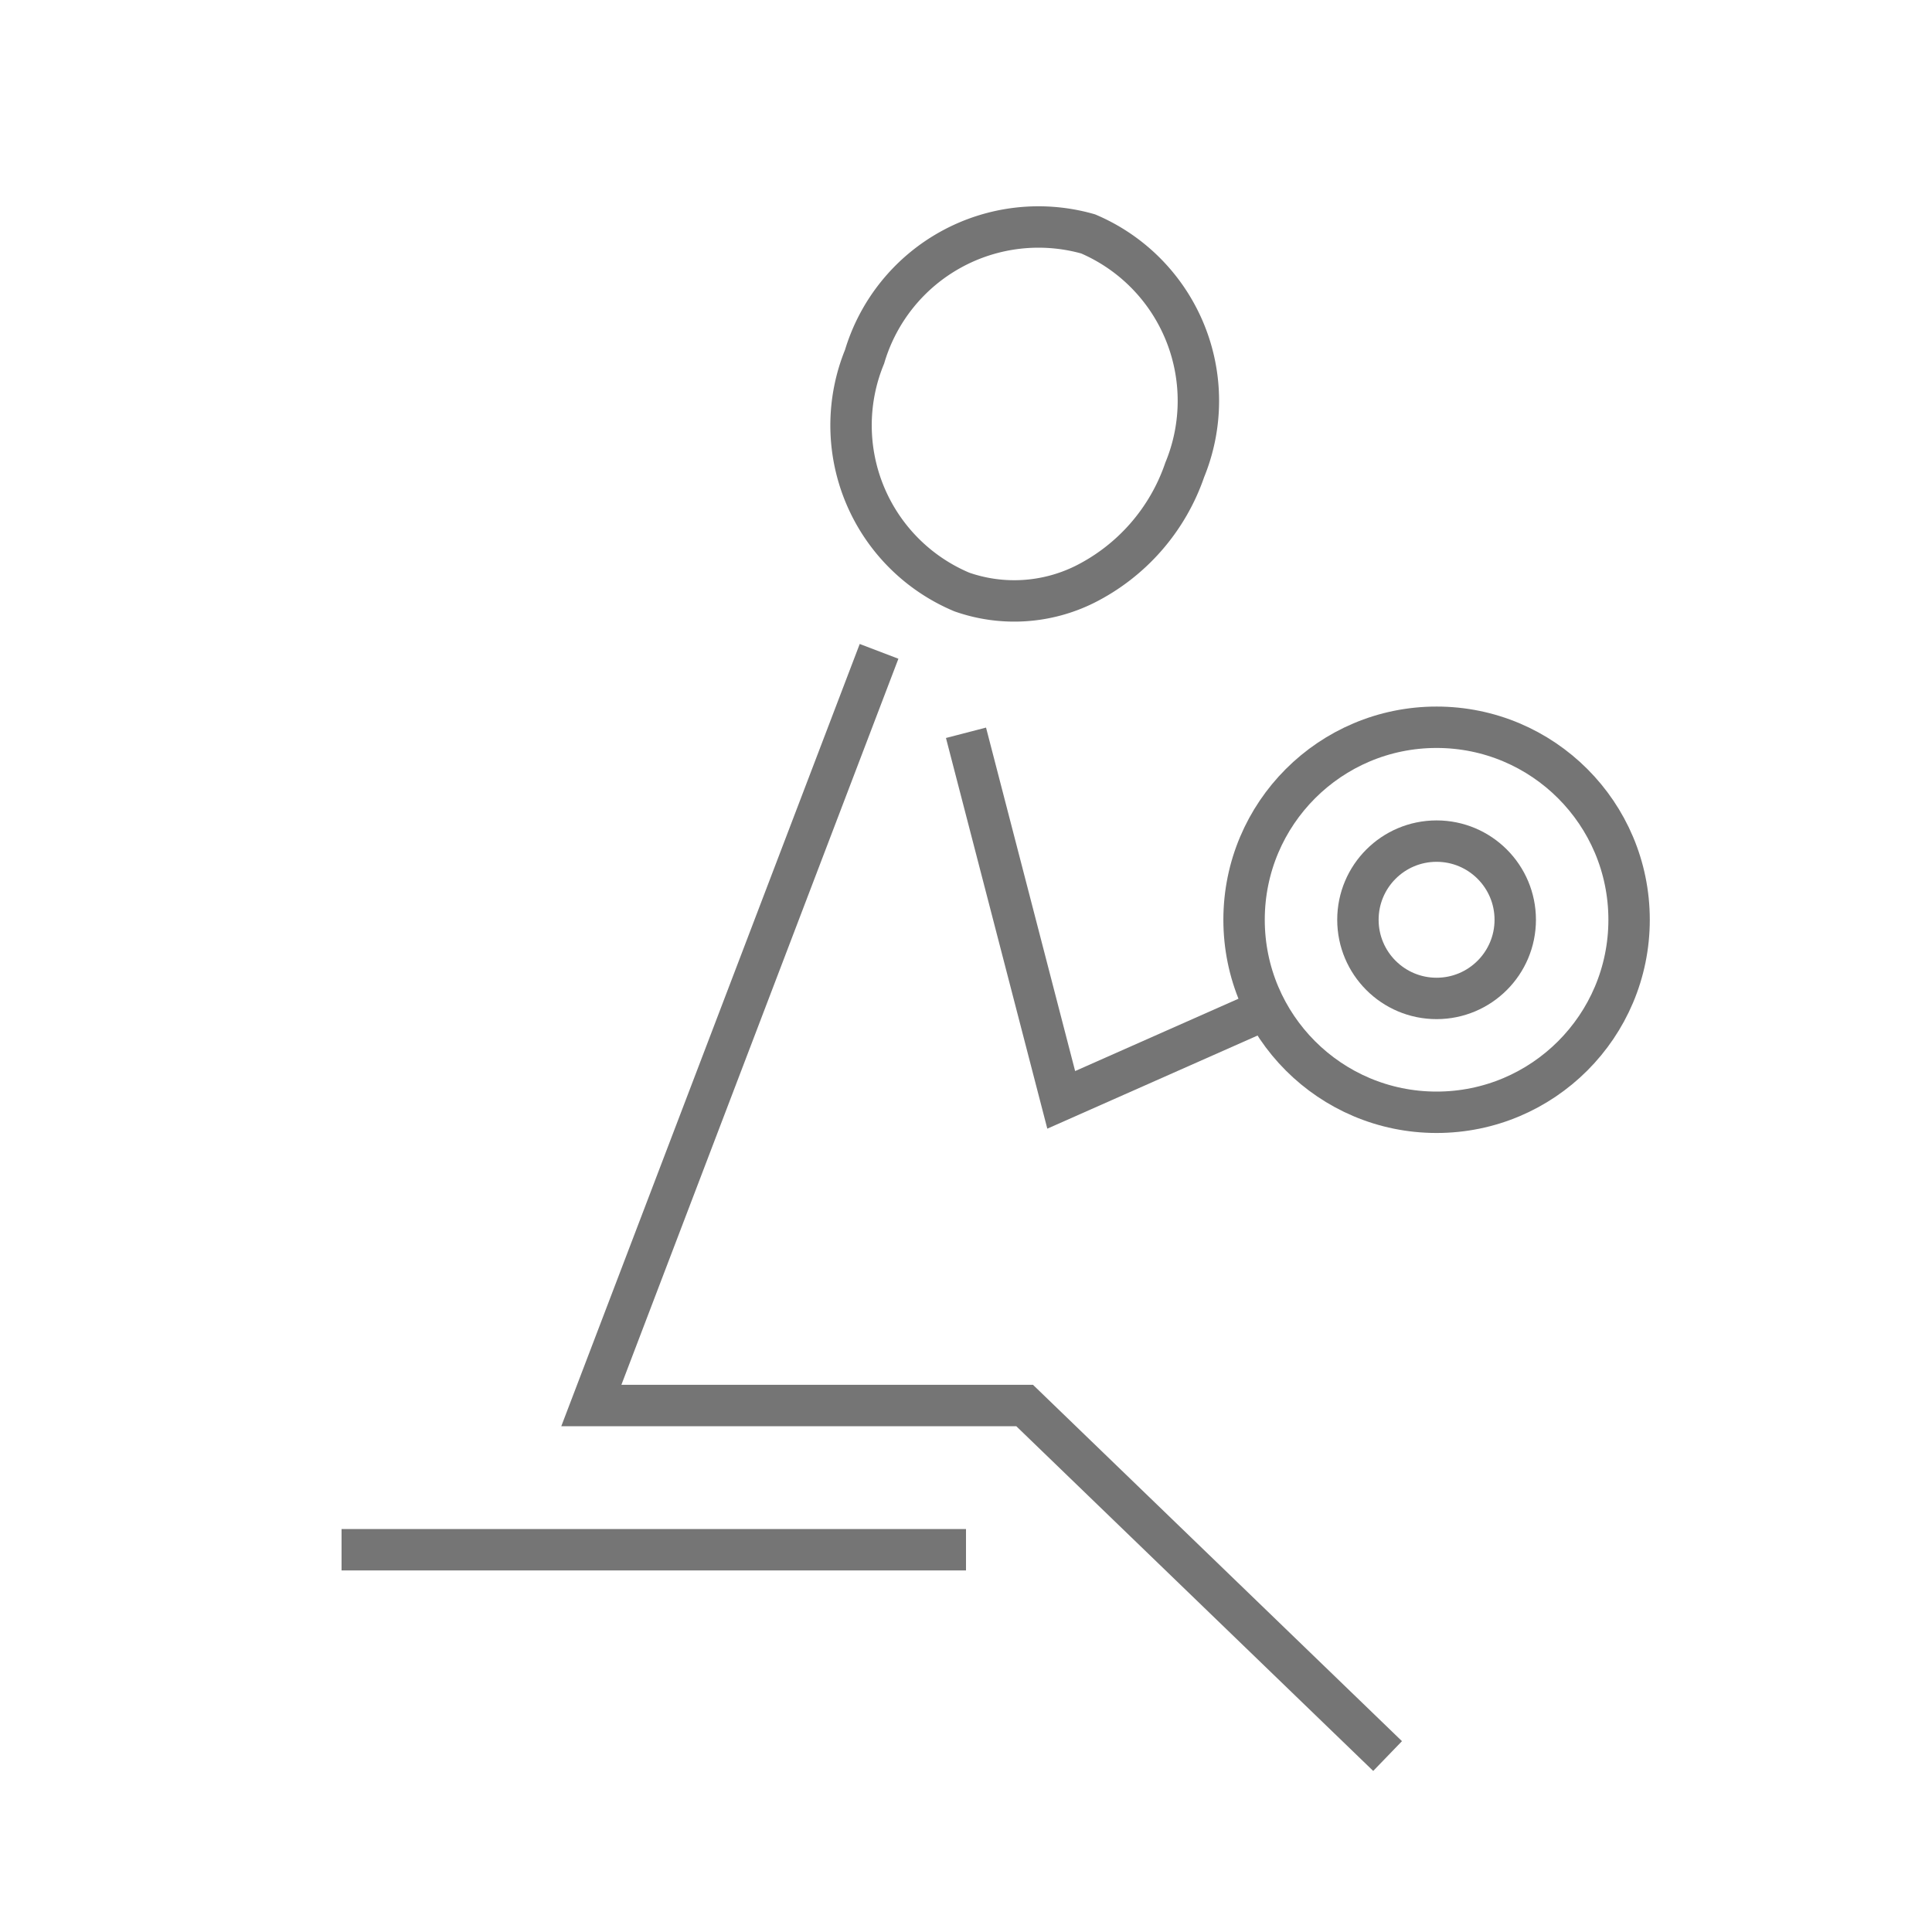 <svg id="Layer_1" data-name="Layer 1" xmlns="http://www.w3.org/2000/svg" viewBox="0 0 28 28"><defs><style>.cls-1{fill:none;stroke:#757575;stroke-miterlimit:10;stroke-width:0.6px;}</style></defs><title>ICONS_GT</title><path class="cls-1" d="M13.94,8.58a2.3,2.3,0,0,0,1.78-.11,2.91,2.91,0,0,0,1.45-1.66,2.63,2.63,0,0,0-1.4-3.42,2.63,2.63,0,0,0-3.24,1.78A2.62,2.62,0,0,0,13.94,8.58Z"/><polyline class="cls-1" points="12.74 9.44 8.57 20.37 14.85 20.37 20.11 25.45"/><polyline class="cls-1" points="18.27 14.66 15.38 15.94 14 10.62"/><line class="cls-1" x1="4.95" y1="22.46" x2="14" y2="22.46"/><circle class="cls-1" cx="20.82" cy="13.33" r="2.79"/><circle class="cls-1" cx="20.82" cy="13.33" r="1.14"/></svg>